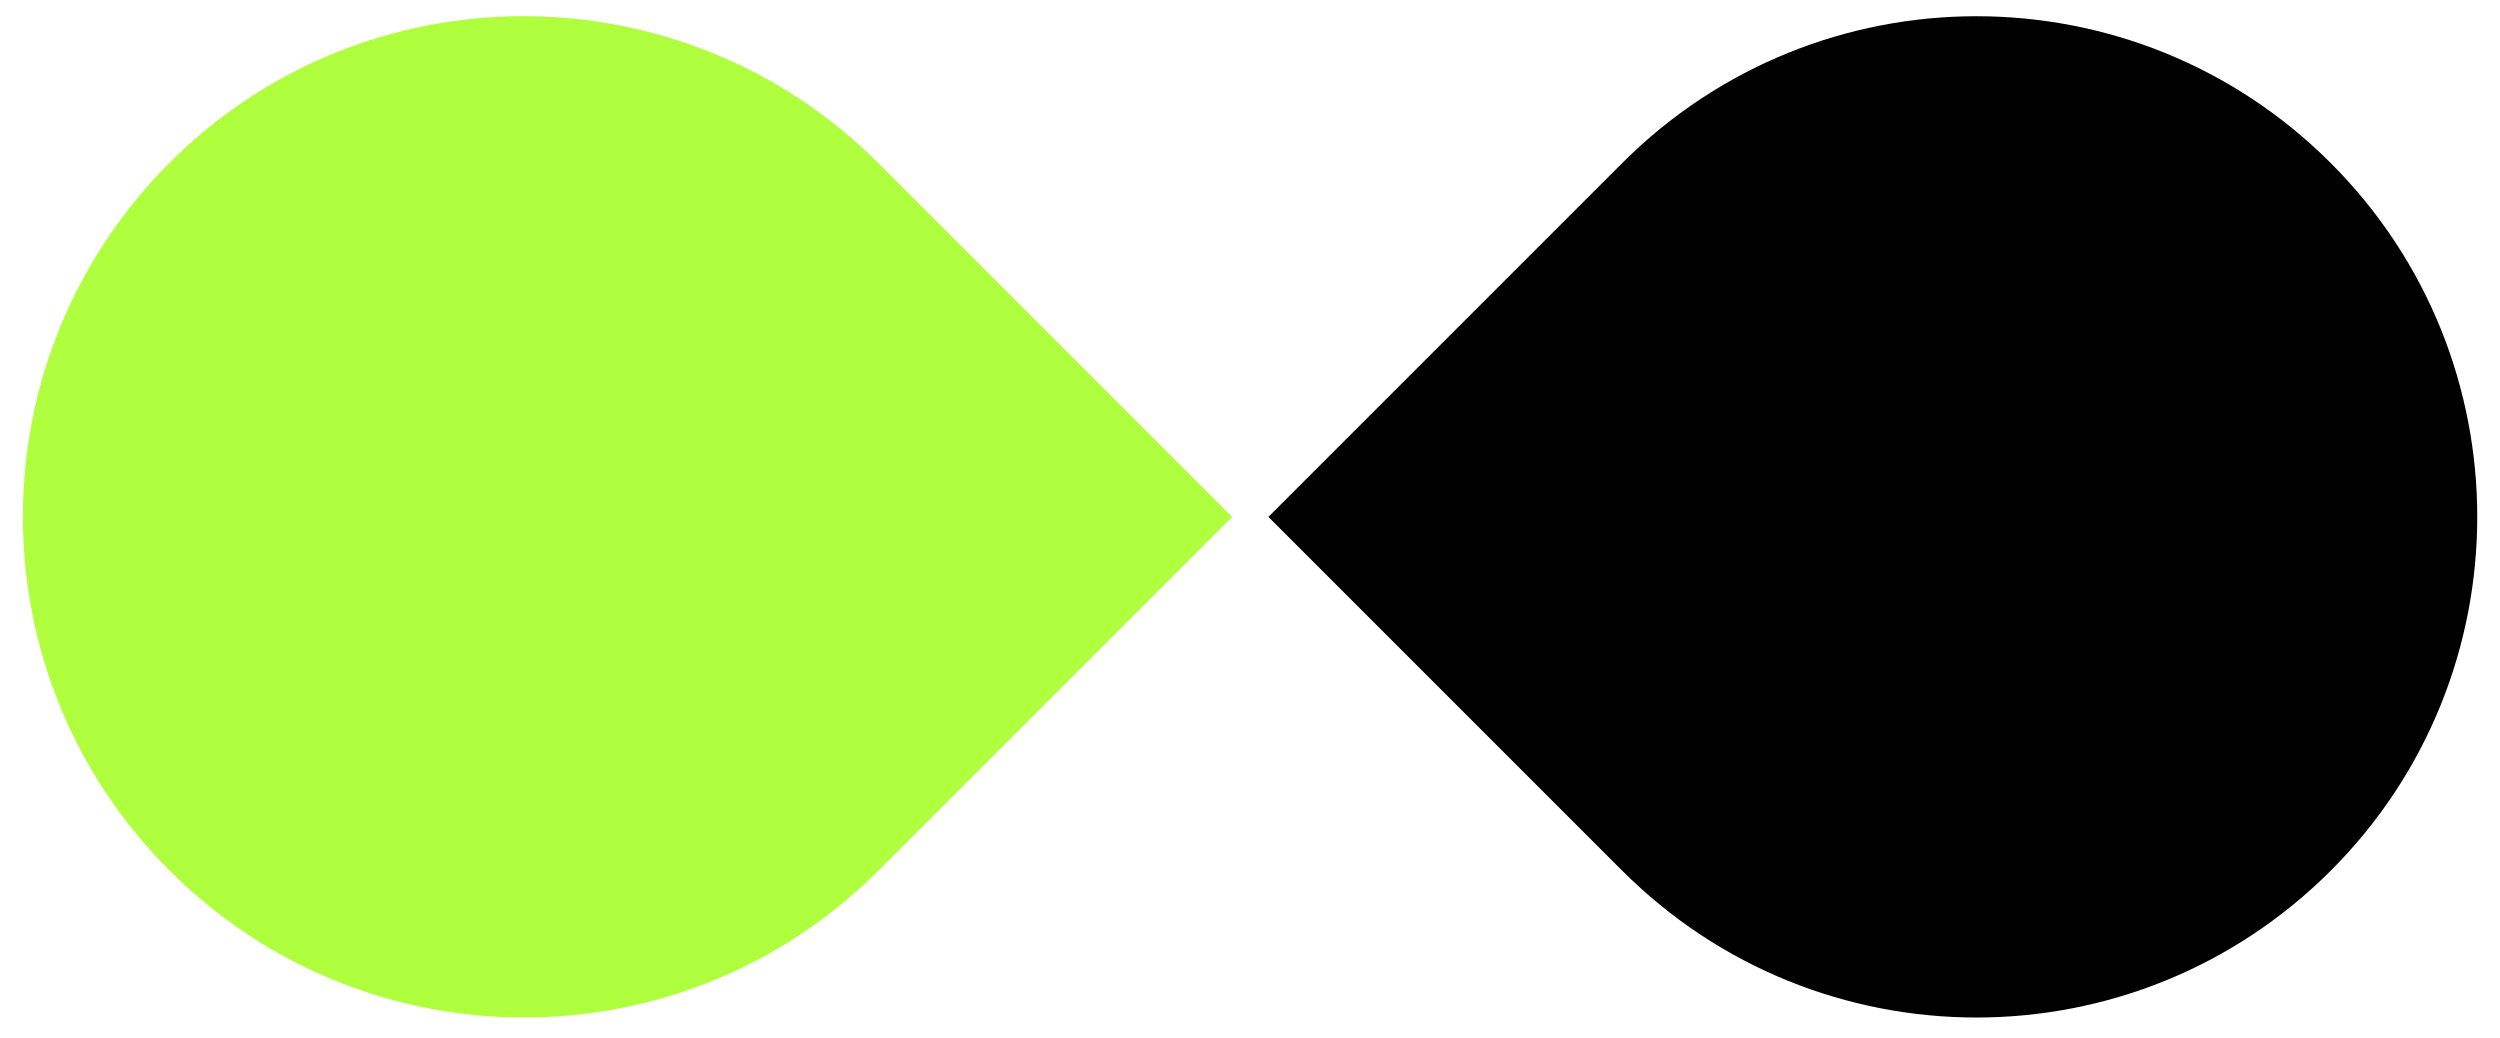 <svg xmlns="http://www.w3.org/2000/svg" xmlns:xlink="http://www.w3.org/1999/xlink" id="Layer_1" x="0px" y="0px" viewBox="0 0 489 203" style="enable-background:new 0 0 489 203;" xml:space="preserve">
<style type="text/css">
	.st0{fill:#B0FF3E;}
</style>
<path d="M455.9,170.3L455.9,170.3c-38.3,38.3-100.3,38.3-138.6,0l-69.2-69.2l69.2-69.2c38.3-38.3,100.3-38.3,138.6,0l0,0  C494.1,70.1,494.1,132.1,455.9,170.3z"></path>
<path class="st0" d="M33.2,170.3L33.2,170.3c38.3,38.3,100.3,38.3,138.6,0l69.2-69.2l-69.2-69.2C133.5-6.4,71.4-6.4,33.2,31.8l0,0  C-5.1,70.1-5.1,132.1,33.2,170.3z"></path>
</svg>